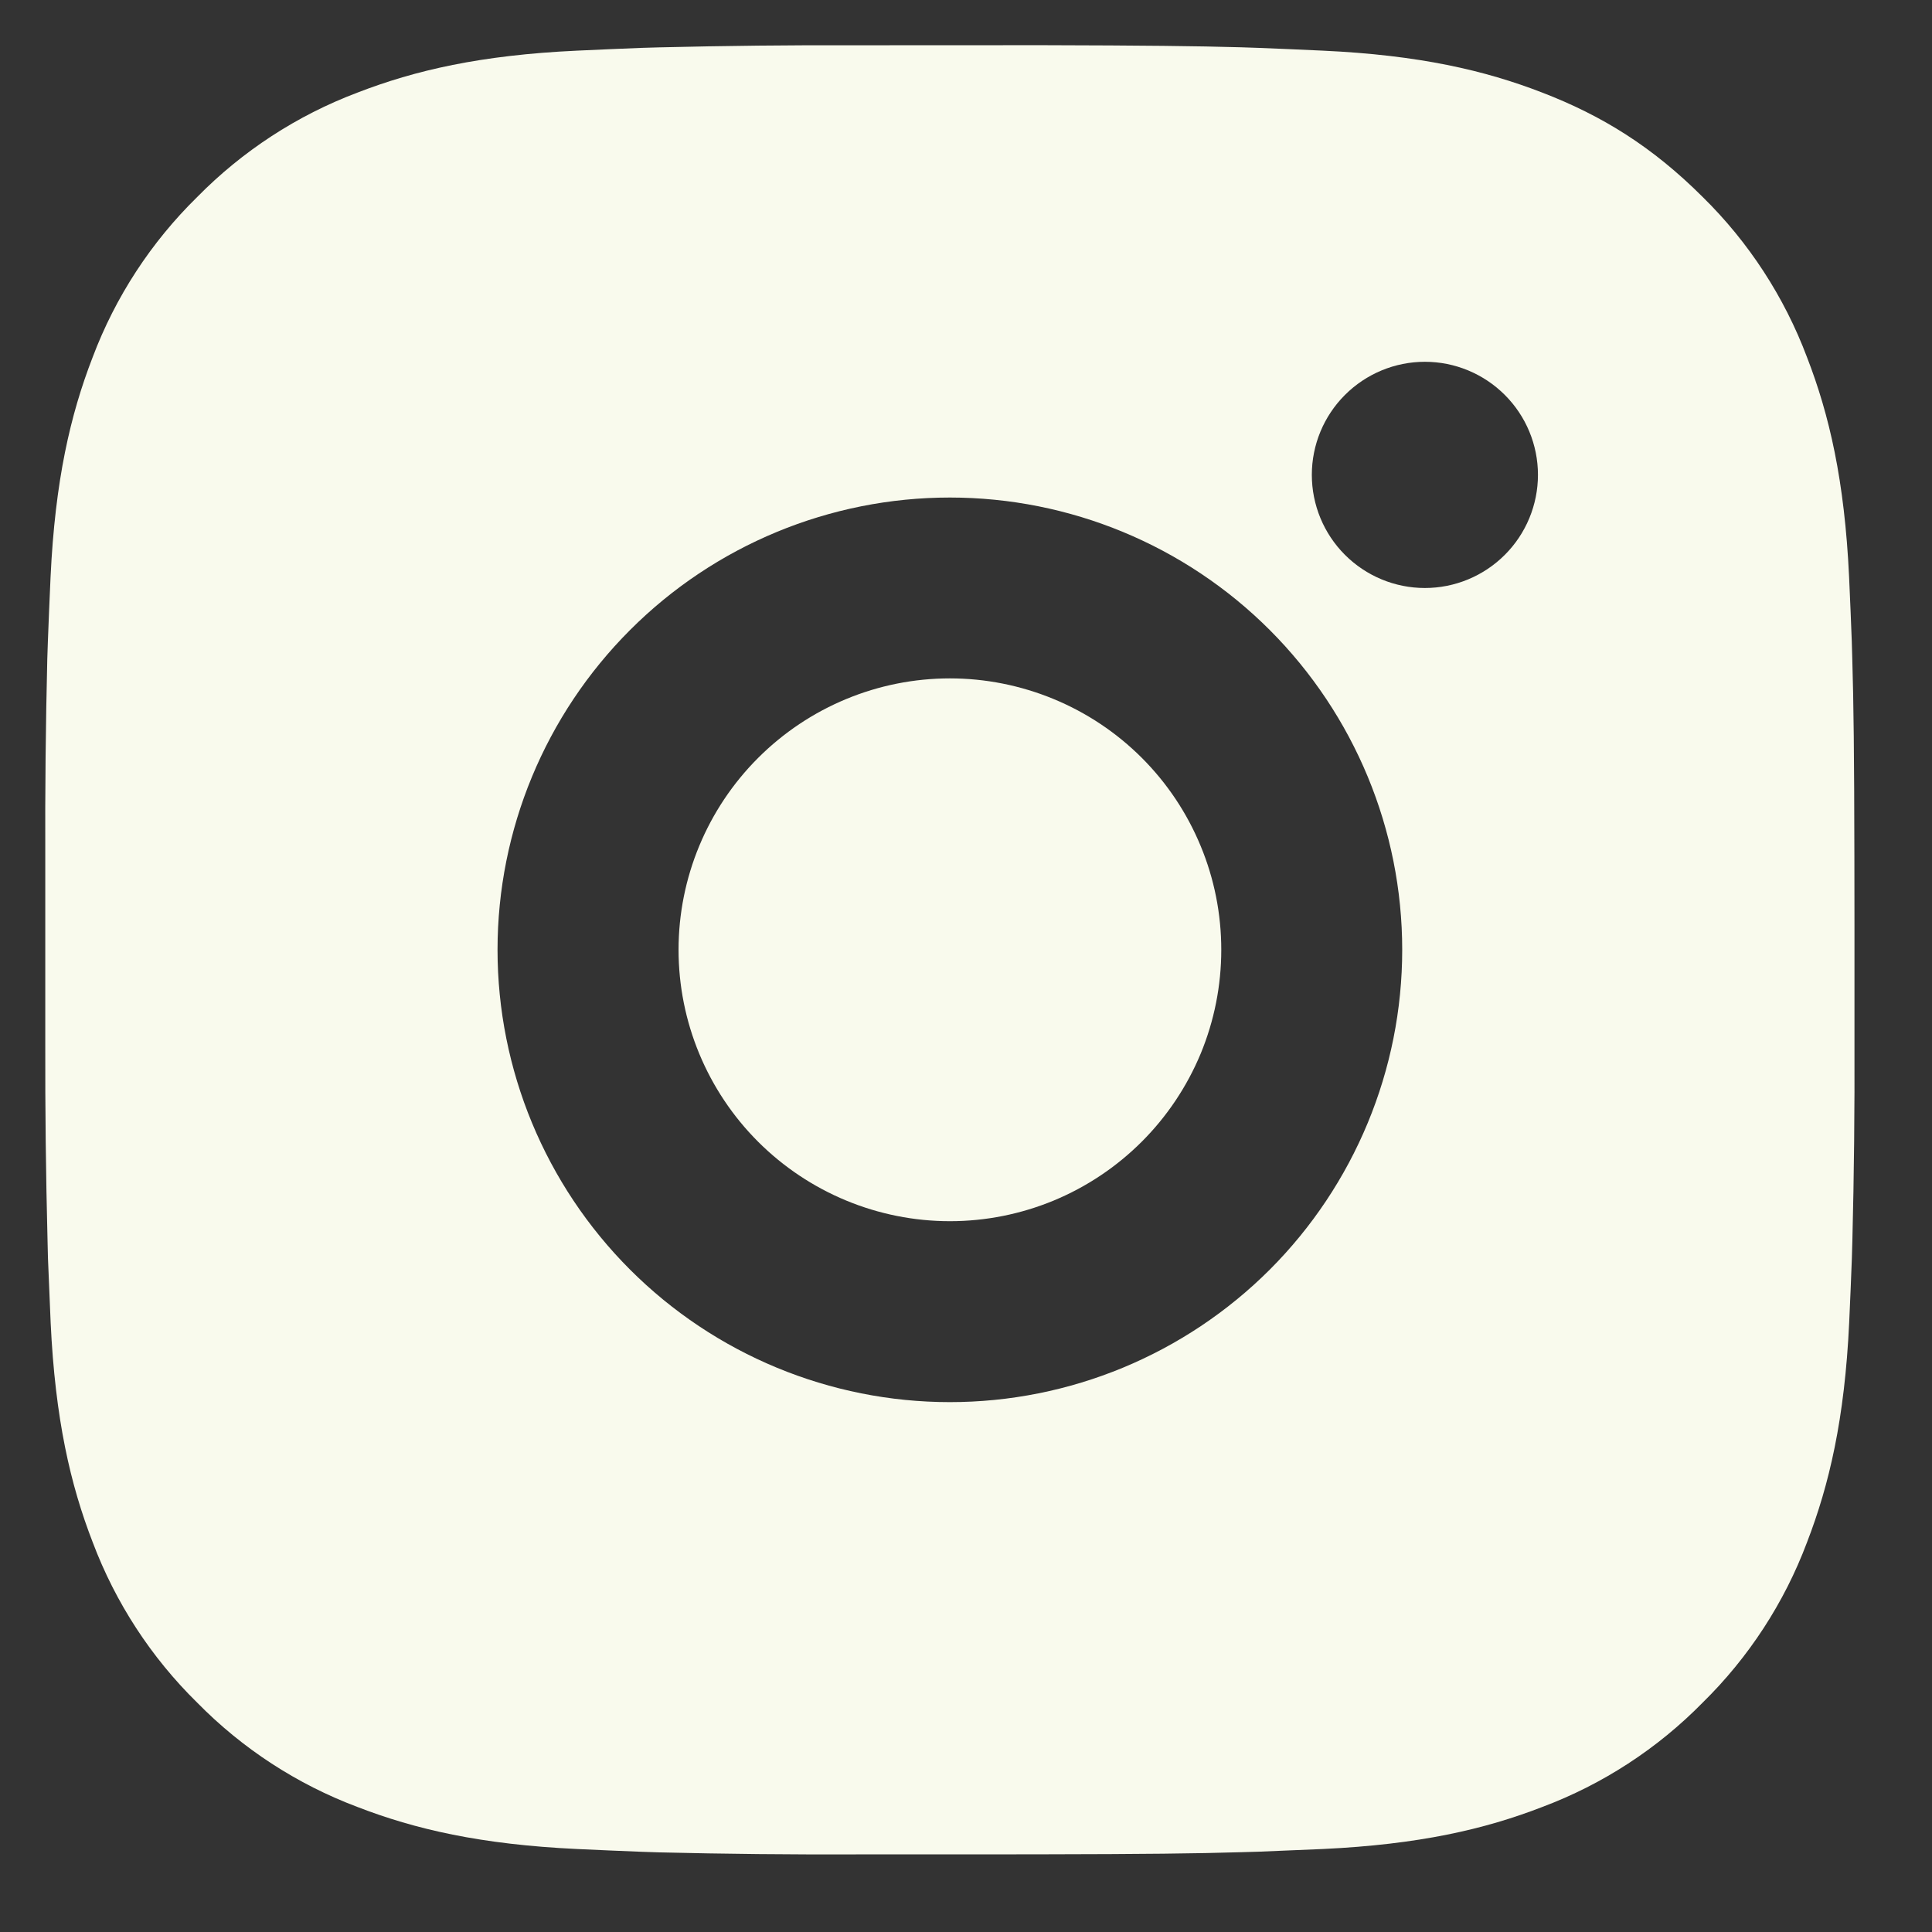 <svg width="23" height="23" viewBox="0 0 23 23" fill="none" xmlns="http://www.w3.org/2000/svg">
<rect x="0" y="0" width="23" height="23" fill="#333333" stroke="none"/>
<path d="M12.415 0.538C13.627 0.541 14.242 0.548 14.773 0.563L14.981 0.57C15.223 0.579 15.461 0.59 15.748 0.603C16.894 0.656 17.676 0.837 18.362 1.103C19.073 1.377 19.671 1.747 20.27 2.345C20.818 2.883 21.242 3.535 21.512 4.253C21.778 4.939 21.959 5.721 22.013 6.868C22.026 7.155 22.036 7.393 22.045 7.635L22.051 7.844C22.067 8.374 22.074 8.989 22.076 10.2L22.077 11.004V12.414C22.08 13.2 22.072 13.985 22.052 14.771L22.046 14.979C22.037 15.222 22.027 15.46 22.014 15.746C21.96 16.893 21.777 17.674 21.512 18.361C21.242 19.08 20.818 19.731 20.27 20.269C19.732 20.817 19.081 21.241 18.362 21.511C17.676 21.777 16.894 21.958 15.748 22.012L14.981 22.044L14.773 22.05C14.242 22.066 13.627 22.073 12.415 22.075L11.612 22.076H10.202C9.416 22.079 8.63 22.071 7.845 22.052L7.636 22.045C7.38 22.035 7.125 22.024 6.869 22.012C5.723 21.958 4.941 21.777 4.254 21.511C3.536 21.241 2.885 20.817 2.347 20.269C1.799 19.731 1.375 19.08 1.104 18.361C0.838 17.675 0.657 16.893 0.603 15.746L0.571 14.979L0.566 14.771C0.546 13.985 0.537 13.2 0.539 12.414V10.2C0.536 9.415 0.544 8.629 0.563 7.844L0.57 7.635C0.579 7.393 0.589 7.155 0.602 6.868C0.656 5.721 0.837 4.94 1.103 4.253C1.374 3.534 1.799 2.883 2.348 2.345C2.886 1.798 3.536 1.374 4.254 1.103C4.941 0.837 5.722 0.656 6.869 0.603C7.155 0.59 7.395 0.579 7.636 0.57L7.845 0.564C8.63 0.545 9.415 0.536 10.201 0.539L12.415 0.538ZM11.308 5.923C9.88 5.923 8.51 6.49 7.501 7.5C6.491 8.51 5.923 9.879 5.923 11.307C5.923 12.735 6.491 14.105 7.501 15.115C8.51 16.124 9.88 16.692 11.308 16.692C12.736 16.692 14.106 16.124 15.116 15.115C16.125 14.105 16.693 12.735 16.693 11.307C16.693 9.879 16.125 8.51 15.116 7.5C14.106 6.49 12.736 5.923 11.308 5.923ZM11.308 8.076C11.732 8.076 12.152 8.16 12.544 8.322C12.936 8.484 13.293 8.722 13.593 9.022C13.893 9.322 14.131 9.678 14.293 10.07C14.456 10.462 14.539 10.882 14.539 11.307C14.539 11.731 14.456 12.151 14.294 12.543C14.131 12.935 13.893 13.291 13.593 13.591C13.293 13.891 12.937 14.129 12.545 14.292C12.153 14.454 11.733 14.538 11.309 14.538C10.452 14.538 9.631 14.197 9.025 13.592C8.419 12.986 8.078 12.164 8.078 11.307C8.078 10.45 8.419 9.629 9.025 9.023C9.631 8.417 10.452 8.076 11.309 8.076M16.963 4.307C16.606 4.307 16.264 4.449 16.011 4.702C15.759 4.954 15.617 5.296 15.617 5.653C15.617 6.01 15.759 6.353 16.011 6.605C16.264 6.858 16.606 7 16.963 7C17.32 7 17.662 6.858 17.915 6.605C18.167 6.353 18.309 6.01 18.309 5.653C18.309 5.296 18.167 4.954 17.915 4.702C17.662 4.449 17.32 4.307 16.963 4.307Z" fill="#F9FAED"/>
</svg>
